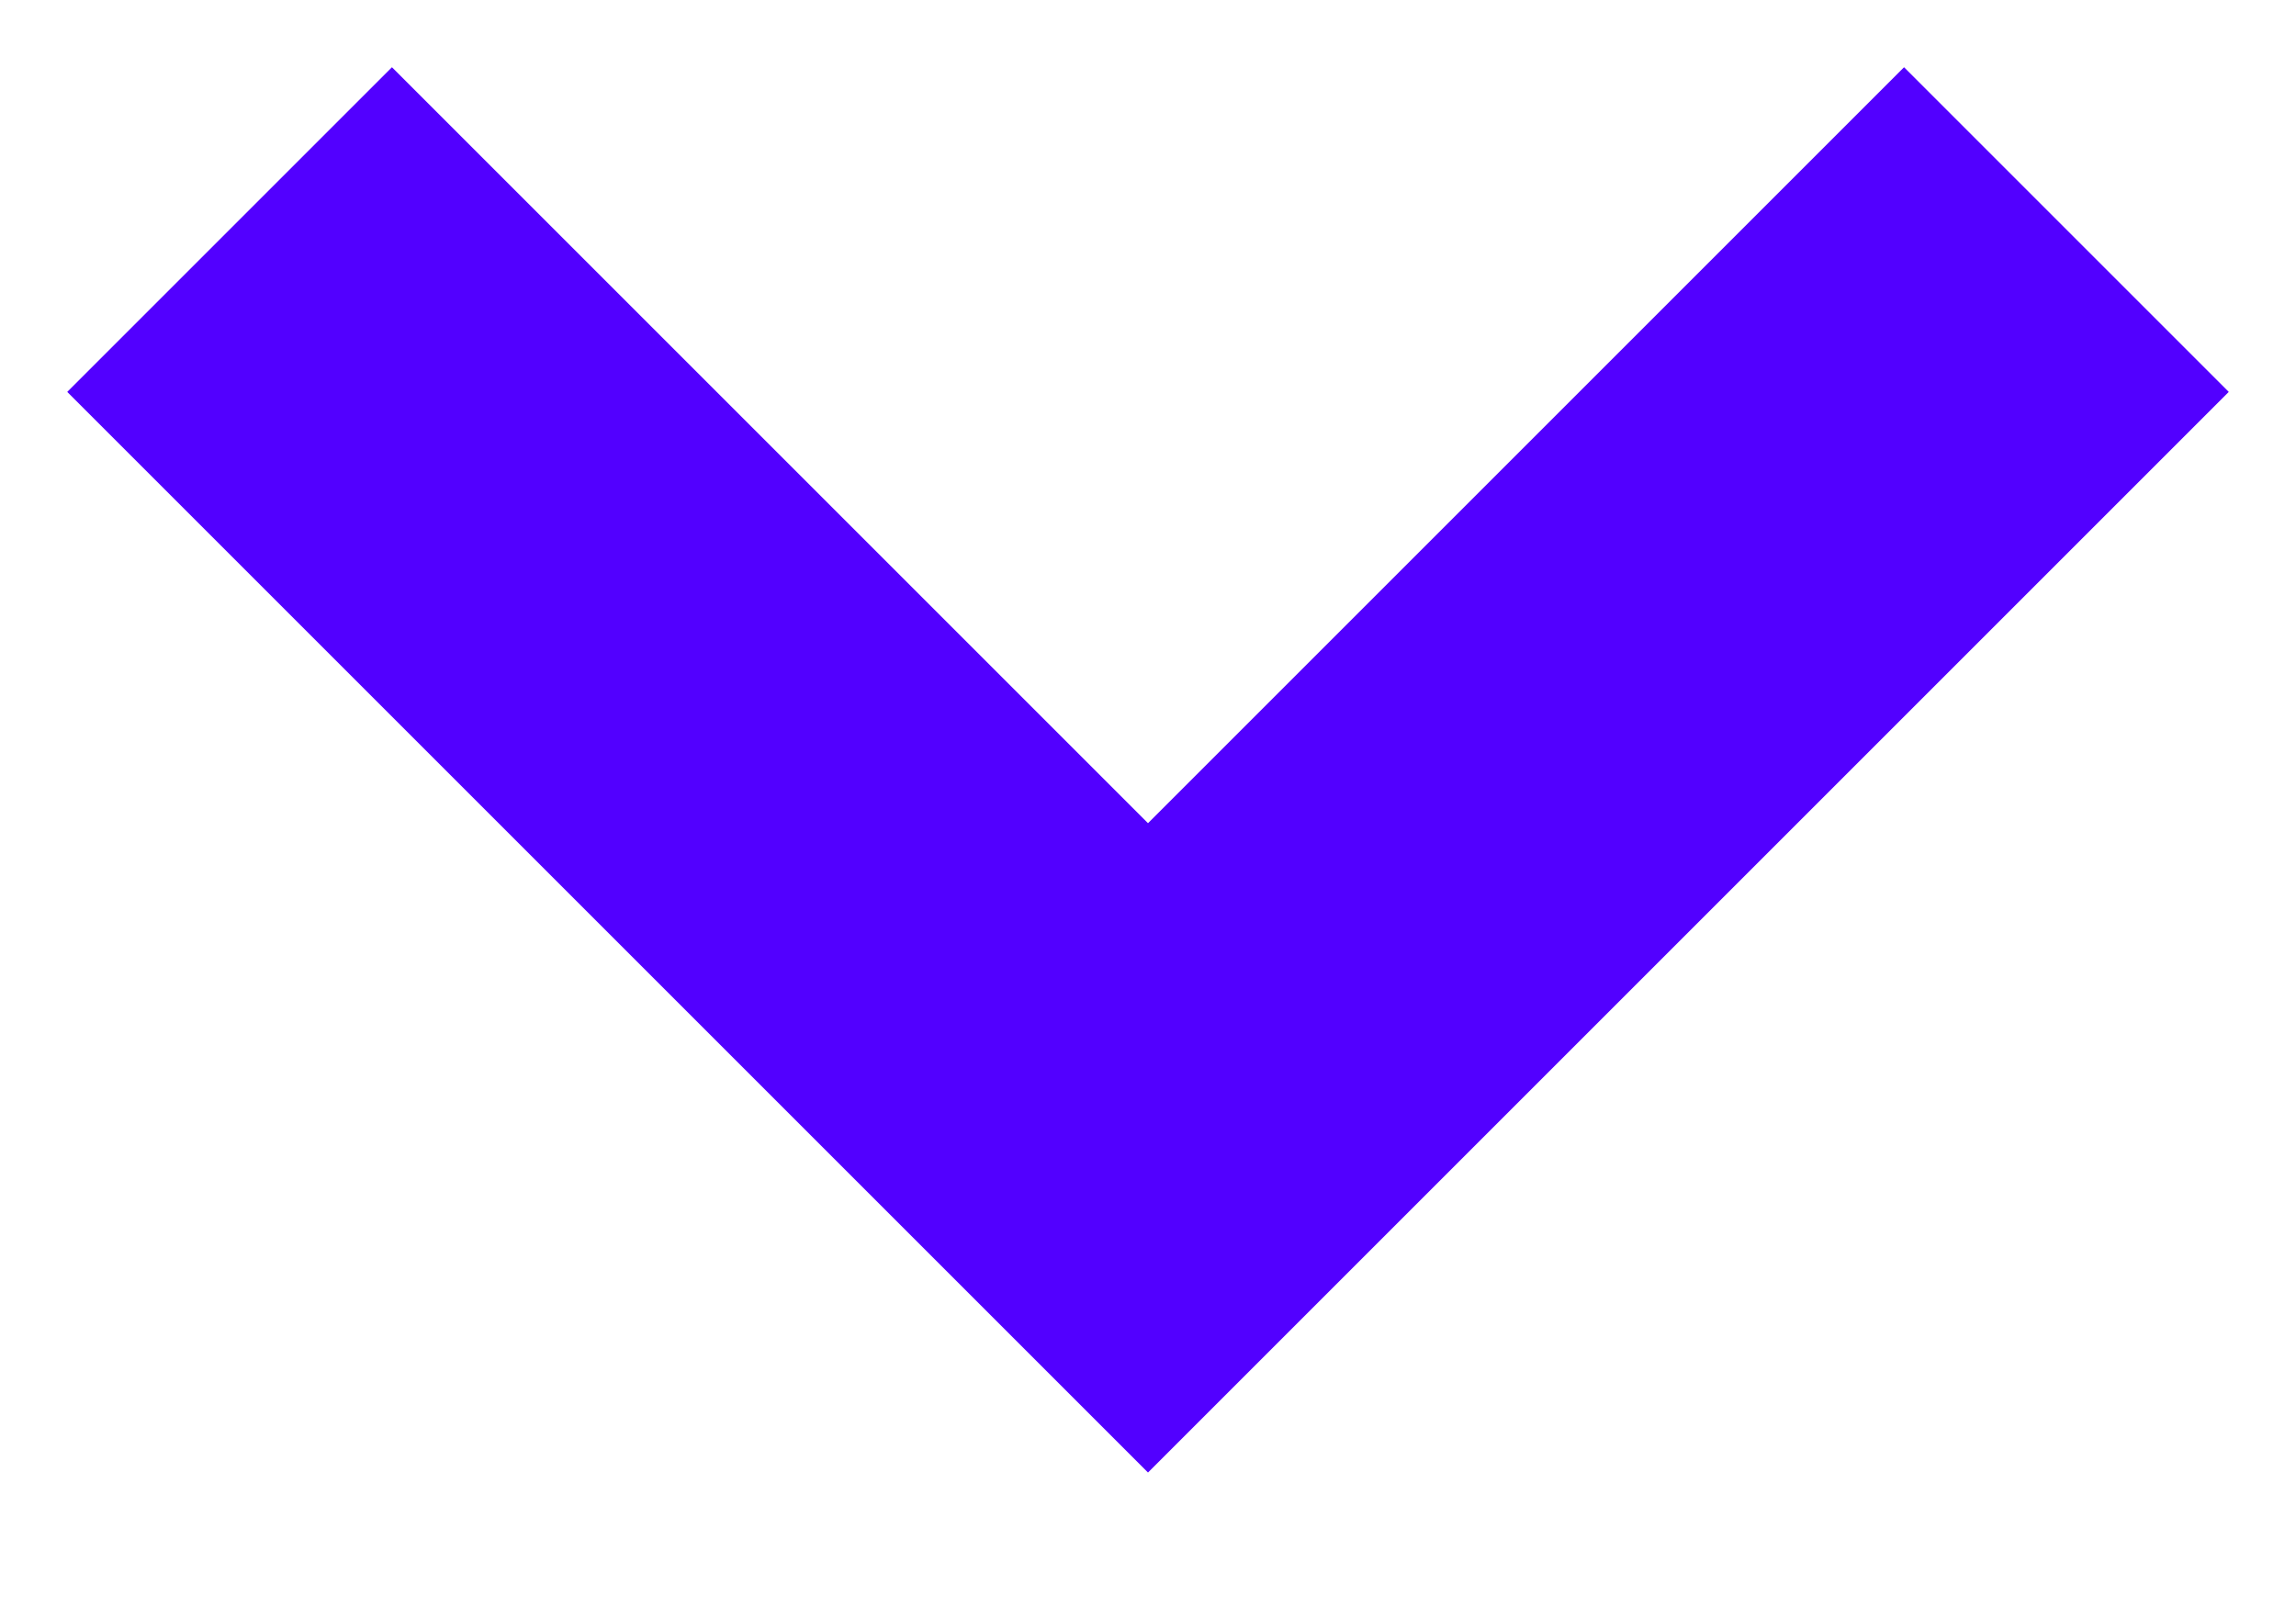 <?xml version="1.0" encoding="UTF-8"?> <svg xmlns="http://www.w3.org/2000/svg" width="10" height="7" viewBox="0 0 10 7" fill="none"> <path d="M1 1L5 5L9 1" stroke="#5200FF" stroke-width="2"></path> </svg> 
